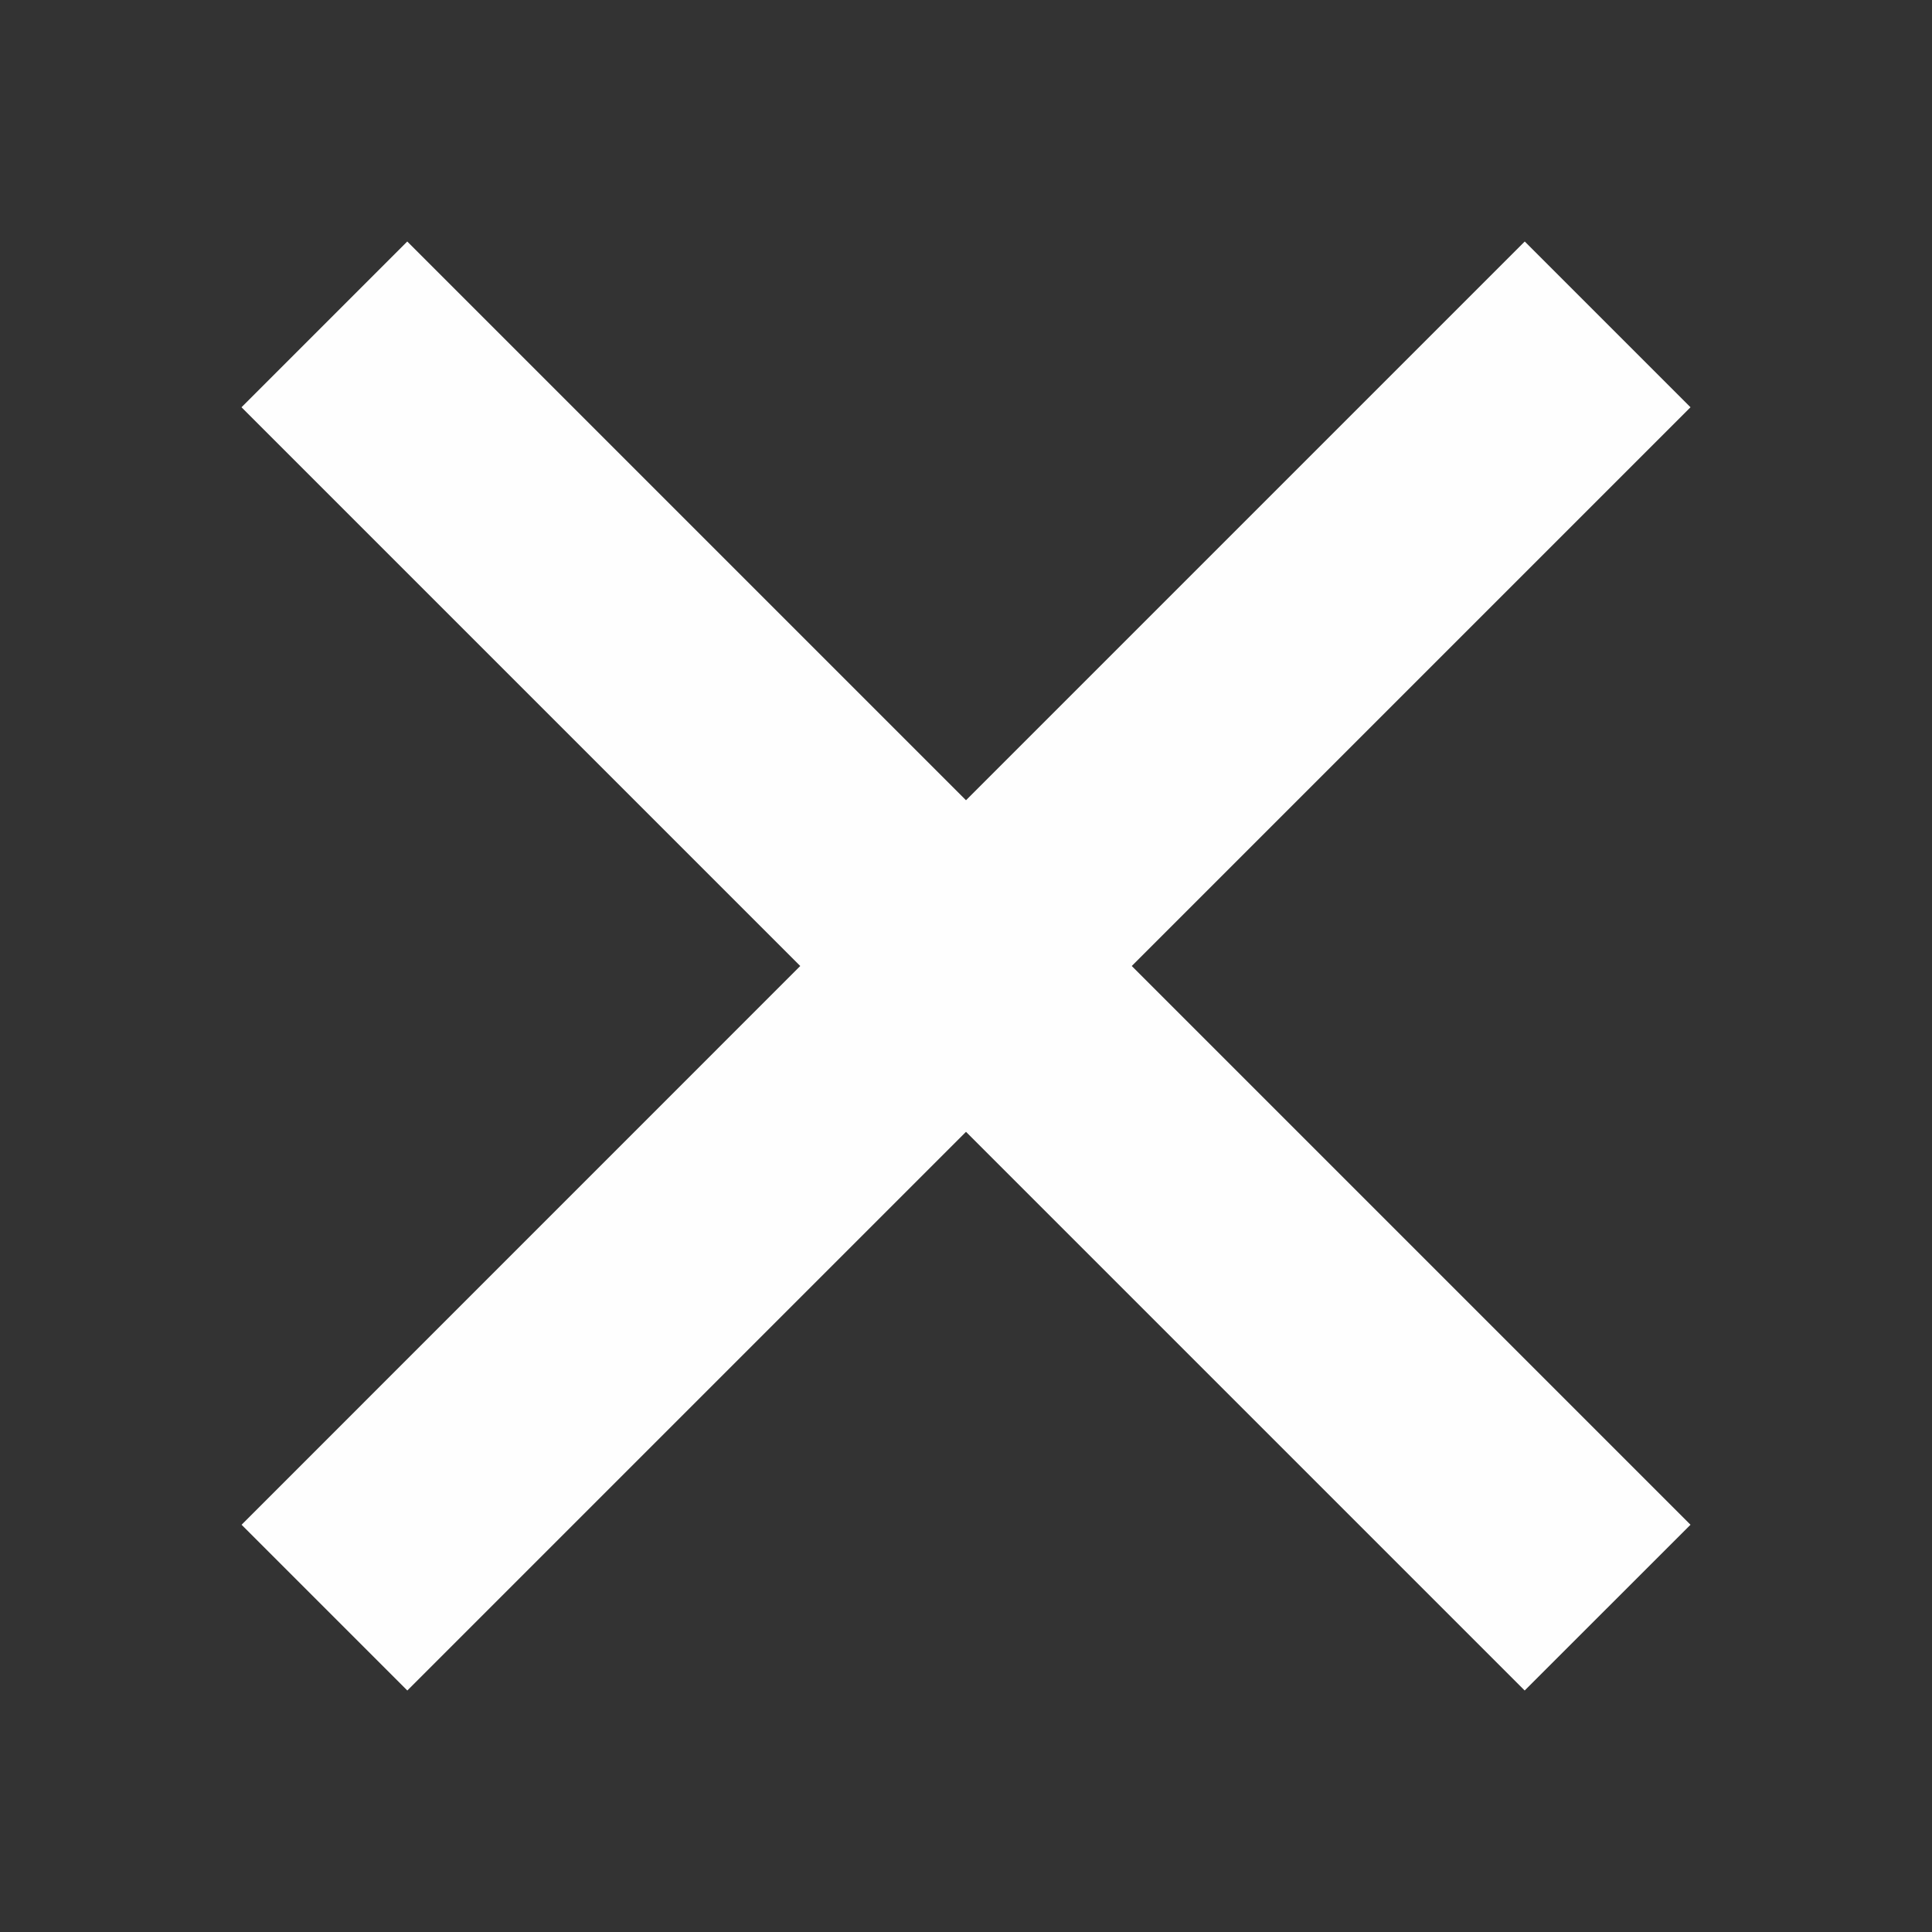 <svg width="24" height="24" viewBox="0 0 24 24" fill="none" xmlns="http://www.w3.org/2000/svg">
<rect x="0" y="0" width="24" height="24" fill="#333333" stroke="none"/>
<path d="M18.94 21L21 18.941L14.059 12L21 5.059L18.941 3L12 9.941L5.059 3L3 5.059L9.941 12L3.001 18.941L5.06 21L12 14.06L18.94 21Z" fill="#FEFEFE"/>
</svg>
